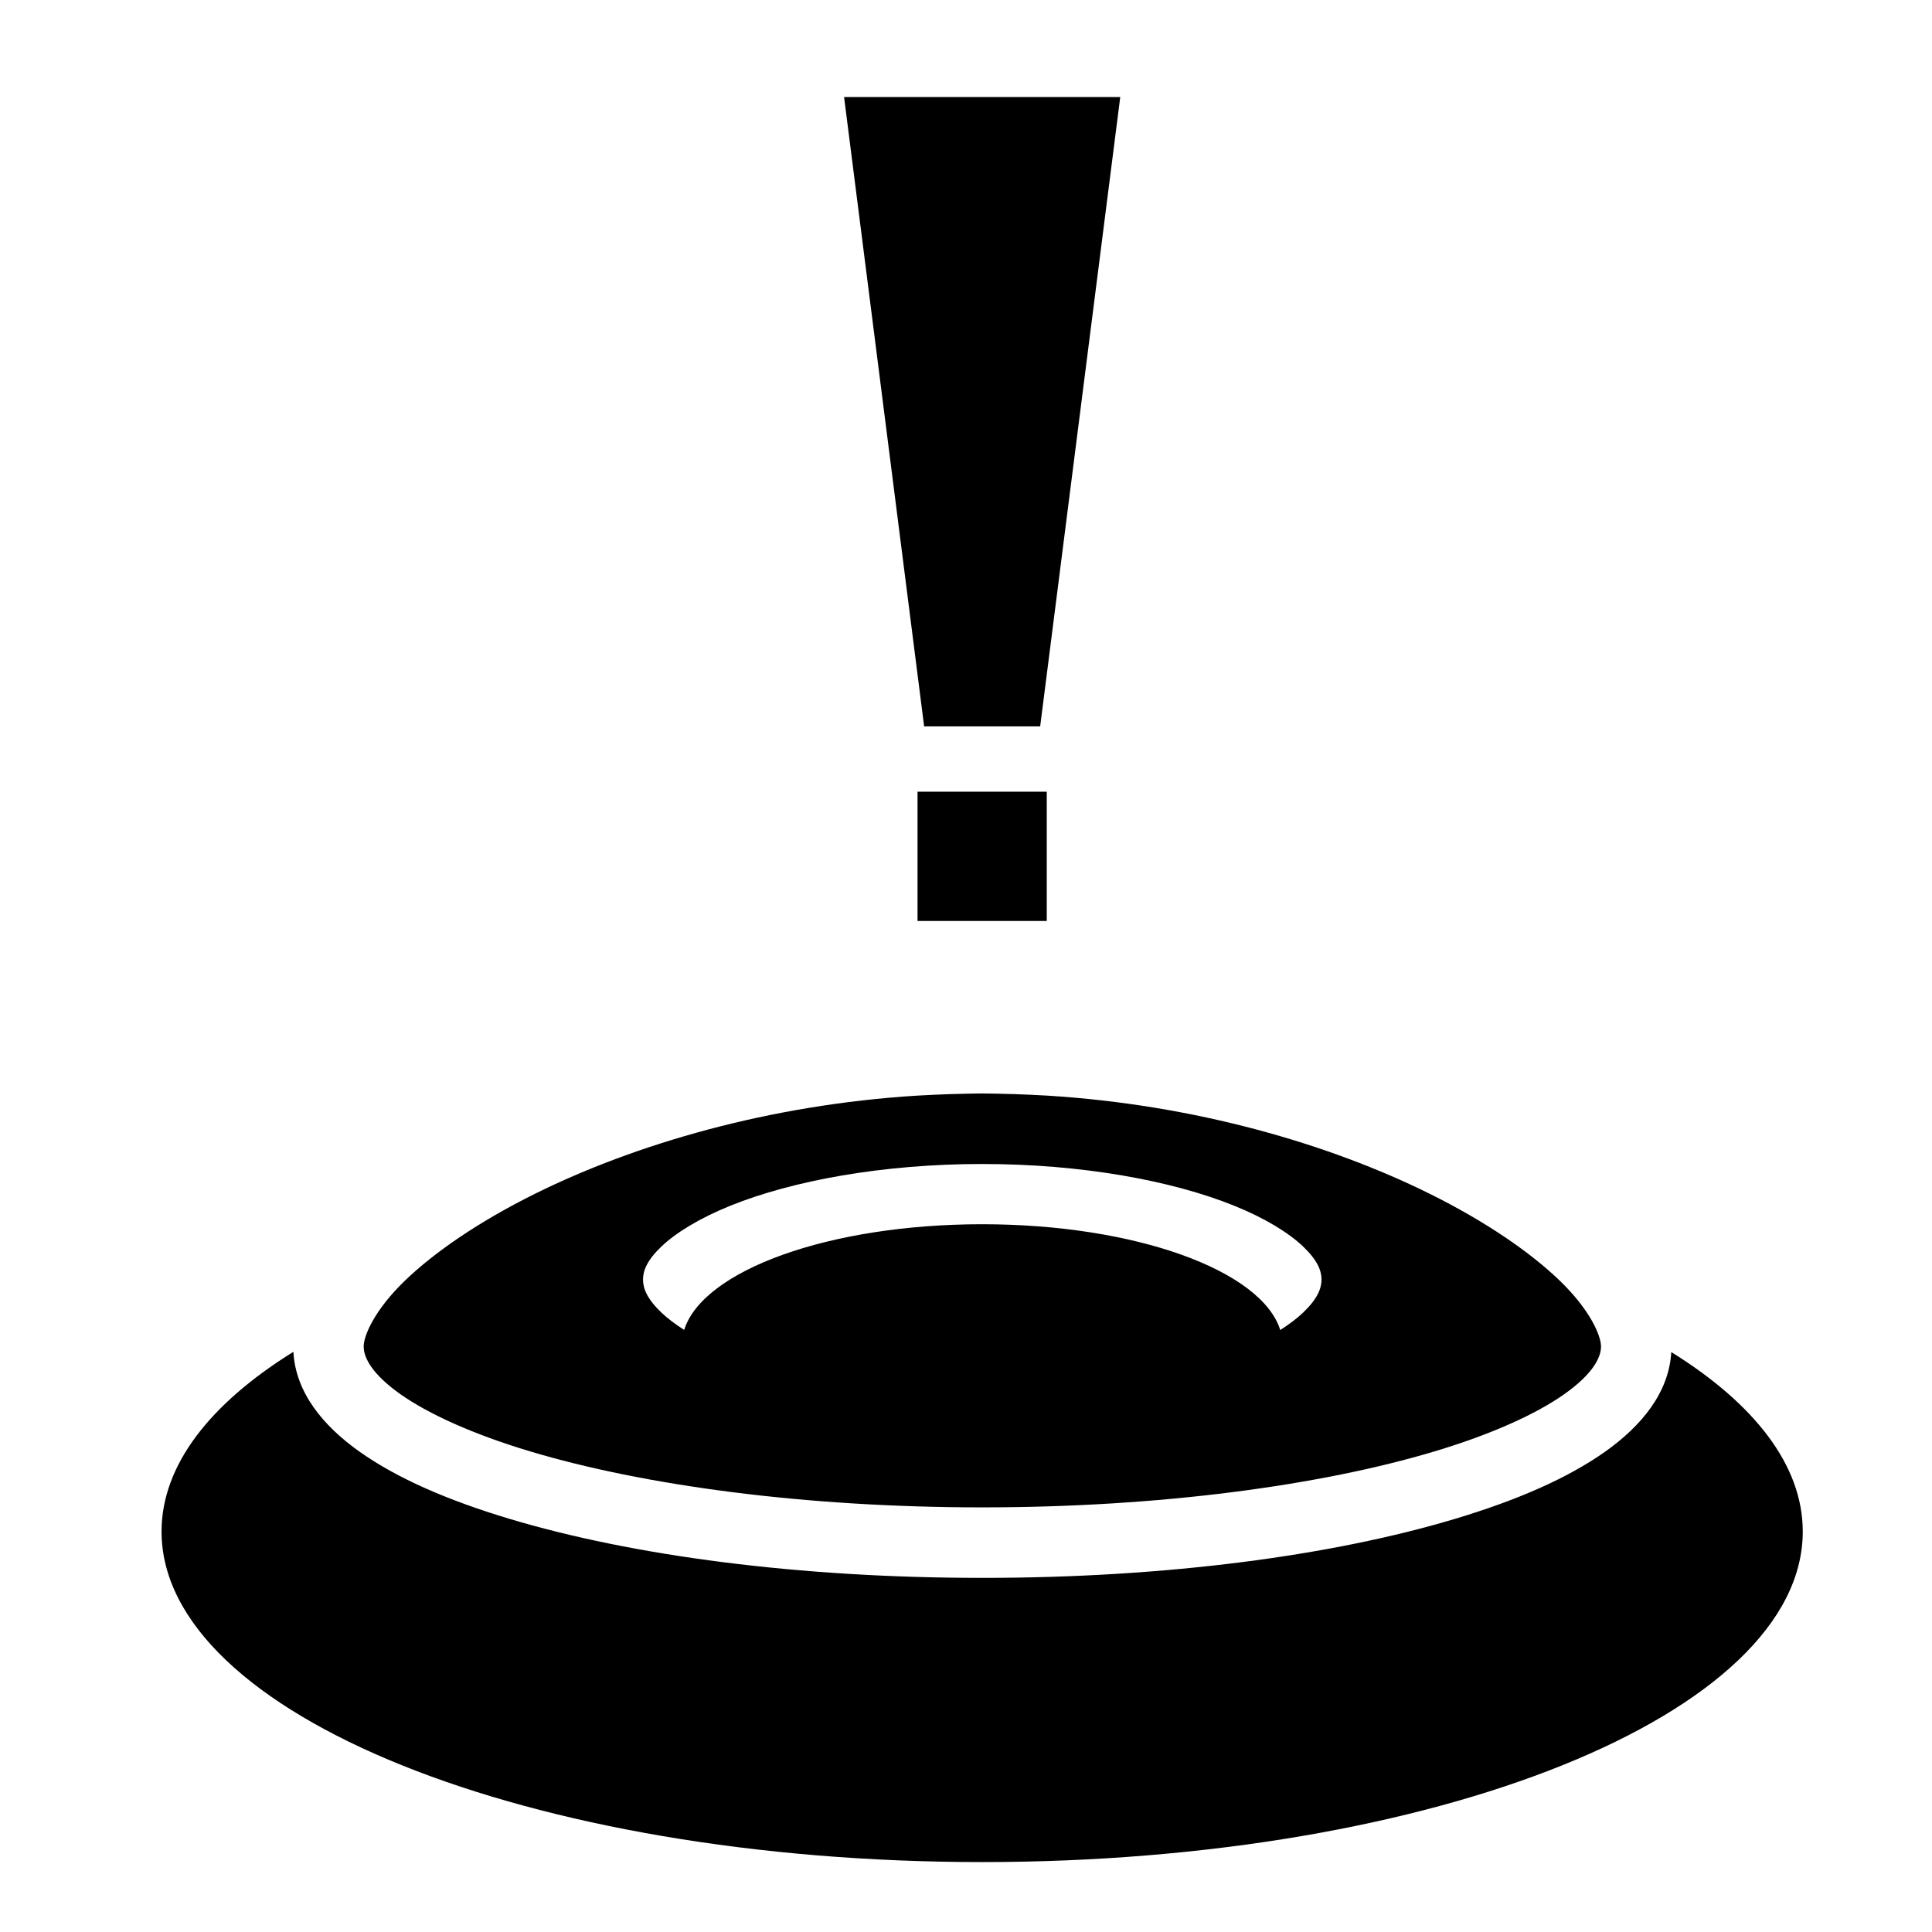 <?xml version="1.0" encoding="utf-8"?><!-- Скачано с сайта svg4.ru / Downloaded from svg4.ru -->
<svg width="800px" height="800px" viewBox="0 0 512 512" xmlns="http://www.w3.org/2000/svg"><path fill="#000000" d="M223.688 25.72l21.218 166.78h30.75l21.22-166.78h-73.188zm19.468 184.093v34.25h34.25v-34.25h-34.25zm17.156 79.968c-1.442 0-2.884.04-4.312.064-1.226.02-2.44.057-3.656.094l-1.063.03c-1.3.045-2.587.093-3.874.157-1.203.06-2.403.11-3.594.188-.217.012-.438.017-.656.03-39.48 2.43-74.968 12.954-101.22 25.938-15 7.42-26.97 15.677-34.78 23.25-7.808 7.576-10.78 14.353-10.78 17.314 0 2.96 2.228 7.307 9.686 12.594 7.46 5.286 19.353 10.675 34.407 15.187 30.106 9.025 72.746 14.844 119.843 14.844 47.096 0 89.767-5.82 119.875-14.845 15.053-4.512 26.947-9.9 34.406-15.188 7.46-5.286 9.687-9.633 9.687-12.593 0-2.96-2.972-9.738-10.78-17.313-7.808-7.573-19.78-15.83-34.78-23.25-26.25-12.983-61.764-23.507-101.25-25.936-.22-.015-.437-.017-.658-.03-1.19-.078-2.39-.13-3.593-.19-1.288-.063-2.576-.11-3.876-.155-.136-.006-.27-.028-.406-.033-.23-.007-.458.007-.688 0-1.195-.035-2.388-.074-3.594-.093-1.438-.024-2.89-.063-4.344-.063zm0 18.69c26.39 0 50.255 4.41 66.688 11.03 8.216 3.31 14.52 7.202 18.313 10.813 3.79 3.61 4.906 6.395 4.906 8.78 0 2.386-1.116 5.172-4.908 8.782-1.58 1.506-3.62 3.053-6.03 4.594-4.953-15.806-38.422-28.033-79-28.033-40.555 0-73.986 12.21-78.97 28-2.396-1.533-4.426-3.064-6-4.562-3.79-3.61-4.906-6.396-4.906-8.78 0-2.387 1.115-5.172 4.906-8.783 3.792-3.61 10.097-7.502 18.313-10.812 16.433-6.62 40.297-11.03 66.688-11.03zM77.75 358.25c-22.095 13.71-34.938 30.062-34.938 47.625 0 48.377 97.367 87.594 217.47 87.594 120.1 0 217.468-39.218 217.468-87.595 0-17.54-12.807-33.864-34.844-47.563-.61 10.722-7.856 19.54-17.5 26.375-10.08 7.144-23.57 12.956-39.875 17.844-32.61 9.777-76.607 15.626-125.217 15.626s-92.607-5.85-125.22-15.625c-16.305-4.887-29.764-10.7-39.843-17.842-9.662-6.848-16.915-15.69-17.5-26.438z"/></svg>